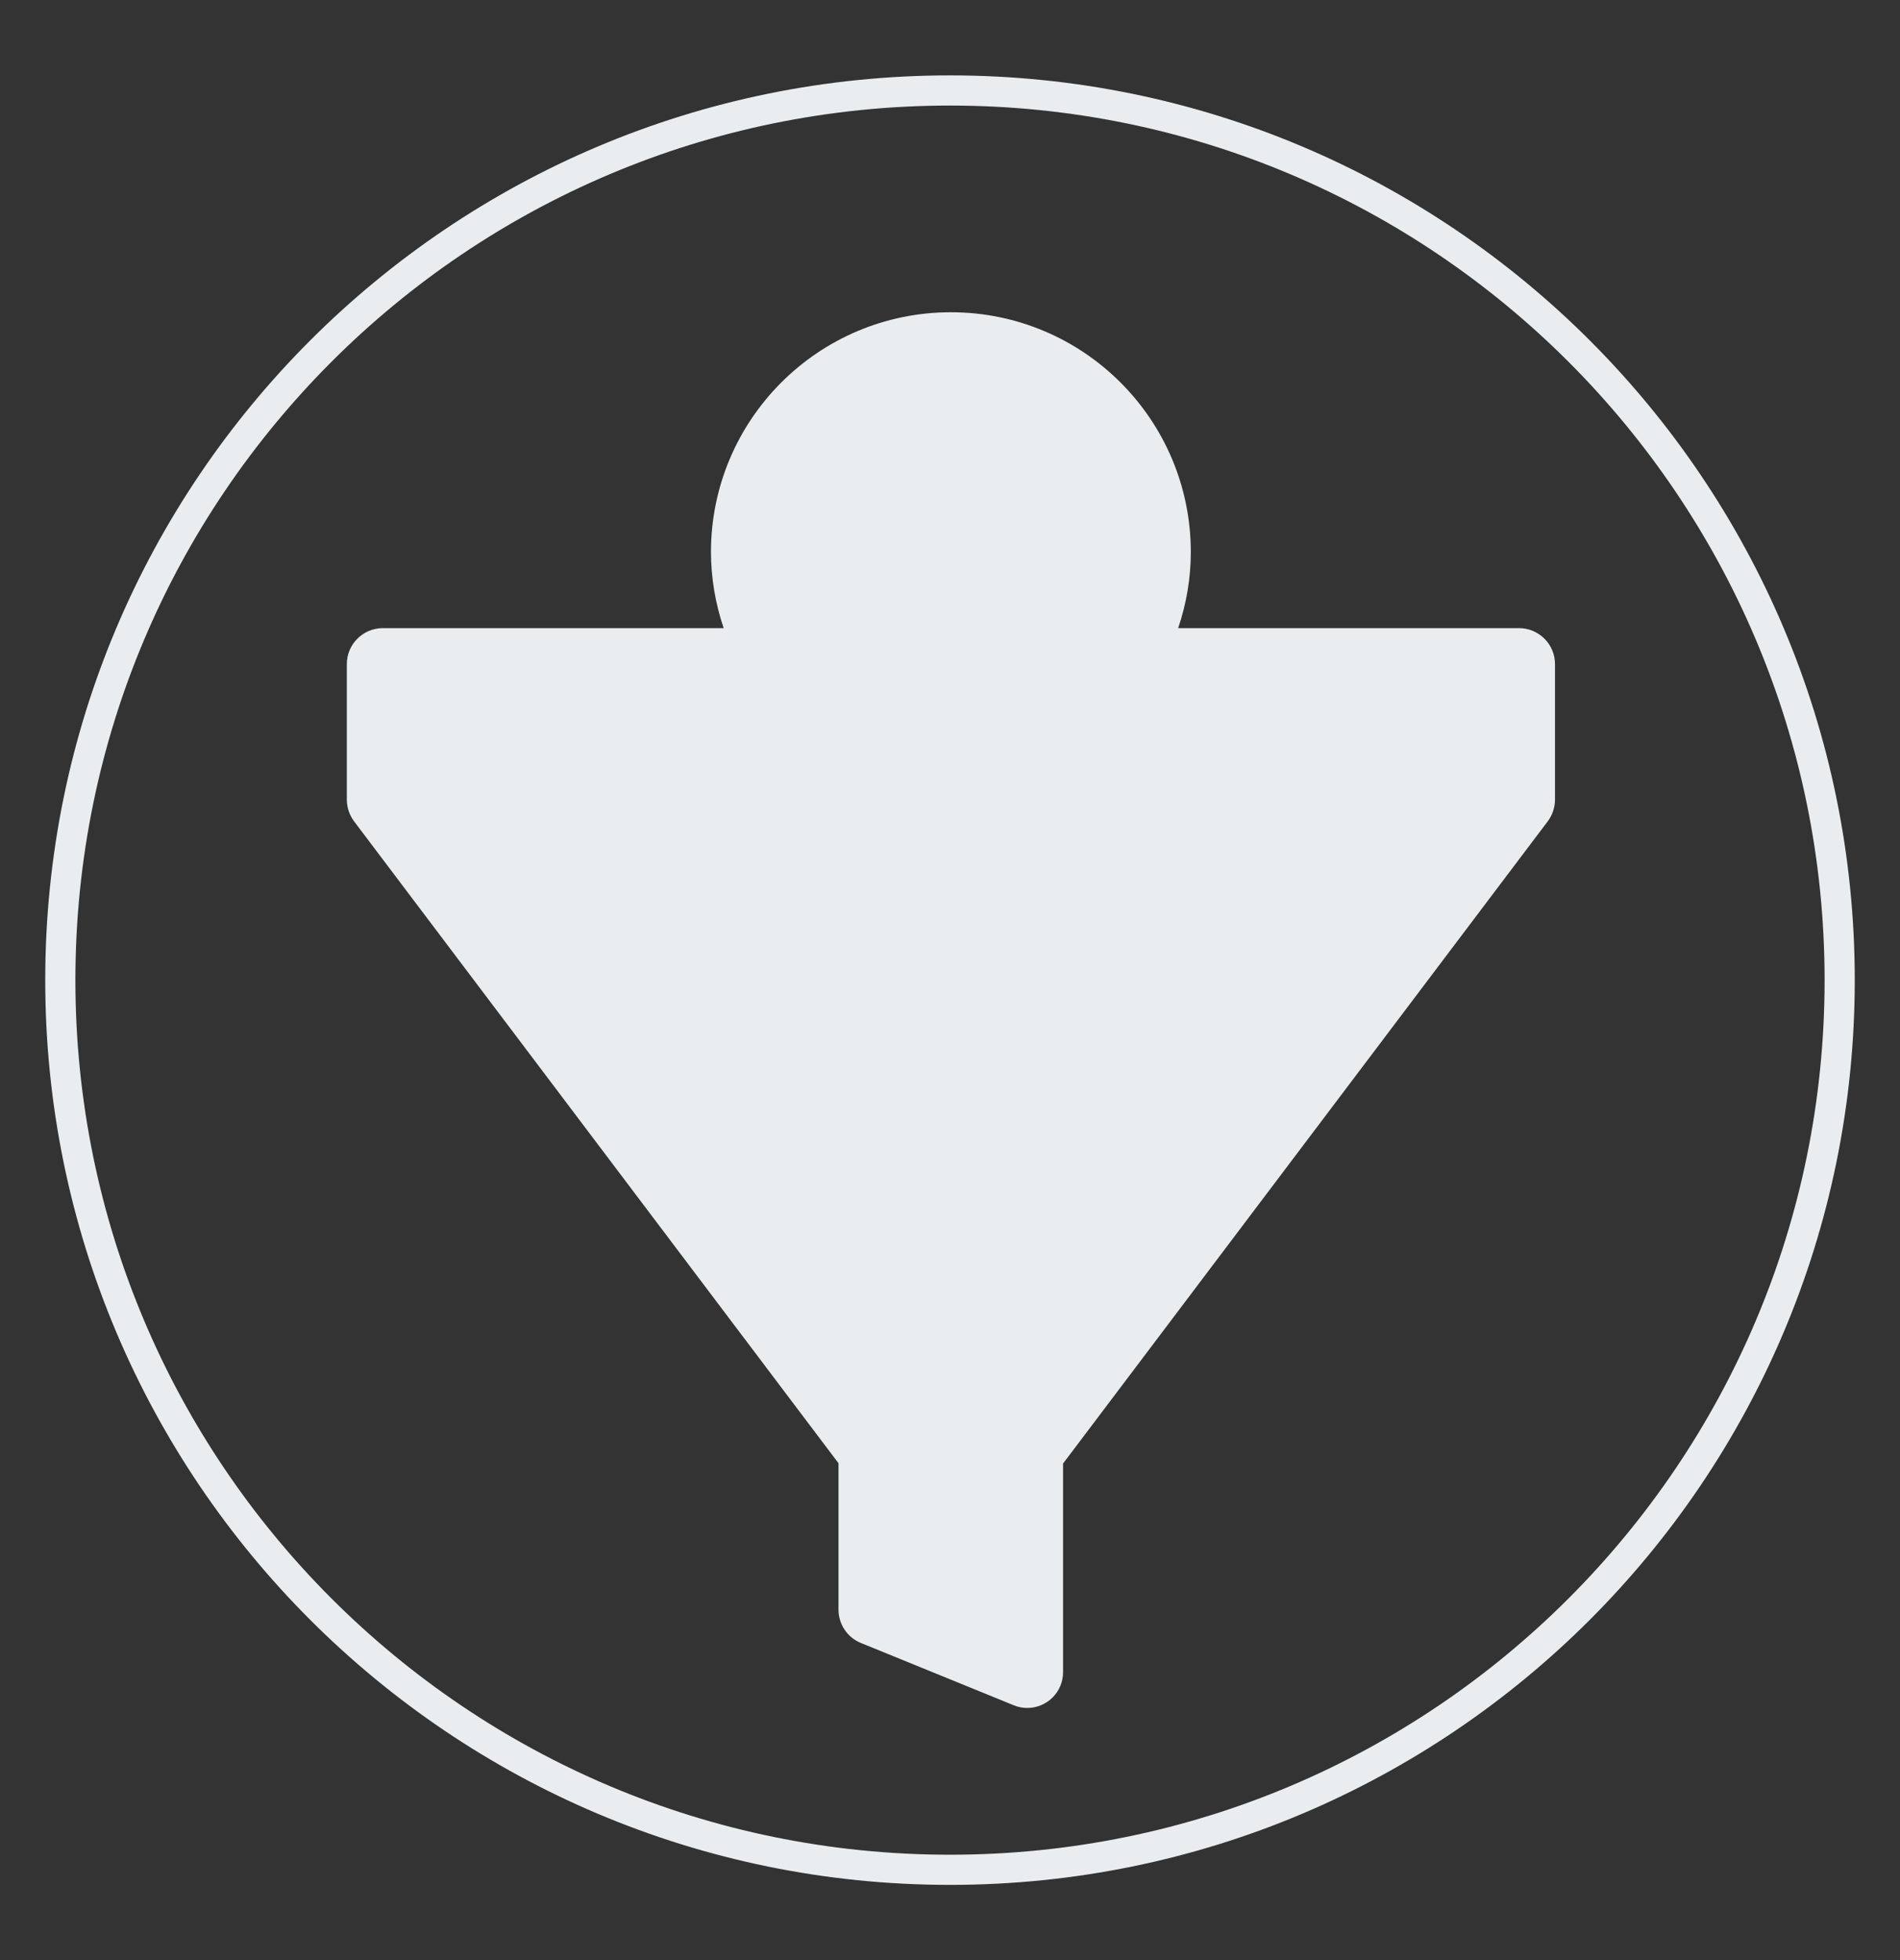 <?xml version="1.0" encoding="utf-8" ?>
<svg xmlns="http://www.w3.org/2000/svg" xmlns:xlink="http://www.w3.org/1999/xlink" width="63" height="65">
	<rect width="100%" height="100%" fill="#333333" stroke="none"/>
	<defs>
		<clipPath id="clip_0">
			<rect x="-1054" y="-1812" width="1440" height="2445" clip-rule="evenodd"/>
		</clipPath>
	</defs>
	<g clip-path="url(#clip_0)">
		<path fill="rgb(234,237,239)" stroke="none" transform="translate(11.5 10.354)" d="M38.867 10.474L27.565 10.474C27.842 9.66 27.985 8.808 27.985 7.948C27.981 3.554 24.416 -0.004 20.022 3.24067e-06C15.635 0.004 12.079 3.56 12.074 7.948C12.076 8.808 12.219 9.66 12.496 10.474L1.193 10.474C0.535 10.475 0.001 11.008 0 11.666L0 16.17C0.003 16.428 0.089 16.678 0.244 16.885L16.303 38.165L16.303 43.025C16.305 43.51 16.6 43.946 17.049 44.126L22.107 46.188C22.712 46.44 23.407 46.153 23.659 45.547C23.719 45.403 23.75 45.246 23.749 45.089L23.749 38.175L39.821 16.878C39.974 16.674 40.057 16.426 40.061 16.17L40.061 11.666C40.06 11.008 39.526 10.475 38.867 10.474M35.284 16.044L4.776 16.044C4.559 16.044 4.383 16.22 4.383 16.436C4.383 16.653 4.559 16.829 4.776 16.829L35.284 16.829C35.501 16.829 35.676 16.653 35.676 16.436C35.676 16.22 35.501 16.044 35.284 16.044M20.903 10.941C20.658 10.933 20.43 10.871 20.218 10.753C19.993 10.632 19.783 10.447 19.587 10.201C19.195 9.711 18.938 8.998 18.815 8.062L21.508 8.062C21.592 8.062 21.654 8.037 21.694 7.987C21.738 7.934 21.76 7.836 21.76 7.694L21.73 7.371L18.764 7.371L18.748 6.68L21.819 6.68C21.895 6.68 21.958 6.655 22.006 6.605C22.055 6.551 22.081 6.454 22.085 6.315L22.036 5.99L18.804 5.99C18.915 5.128 19.163 4.471 19.546 4.019C19.93 3.567 20.359 3.341 20.834 3.341L20.888 3.341C21.259 3.349 21.56 3.441 21.792 3.617C22.032 3.801 22.269 4.13 22.505 4.605L22.63 4.737L22.822 4.76C22.874 4.756 22.93 4.753 22.99 4.749C23.049 4.741 23.104 4.728 23.151 4.708L22.96 3.766L22.906 3.002L21.732 2.726C21.473 2.681 21.191 2.656 20.888 2.652C20.824 2.648 20.76 2.646 20.696 2.646C20.213 2.646 19.768 2.73 19.361 2.899C18.953 3.063 18.594 3.293 18.283 3.588C17.963 3.887 17.696 4.237 17.48 4.639C17.265 5.045 17.111 5.495 17.019 5.99L16.071 5.99C15.995 5.99 15.936 6.015 15.896 6.065C15.851 6.119 15.829 6.216 15.829 6.355L15.859 6.68L16.922 6.68L16.905 7.371L15.752 7.371C15.584 7.371 15.5 7.494 15.5 7.74L15.542 8.062L16.917 8.062C16.994 8.591 17.135 9.073 17.339 9.508C17.547 9.946 17.809 10.324 18.123 10.641C18.446 10.963 18.823 11.211 19.256 11.388C19.693 11.56 20.177 11.646 20.707 11.646L21.785 11.593L22.955 11.423L23.206 10.406L23.5 9.472C23.447 9.449 23.39 9.433 23.328 9.425L23.132 9.402L22.918 9.443L22.783 9.601L22.367 10.271C22.232 10.444 22.089 10.579 21.938 10.677C21.791 10.778 21.634 10.847 21.467 10.882"/>
	</g>
	<defs>
		<clipPath id="clip_1">
			<rect x="-1054" y="-1812" width="1440" height="2445" clip-rule="evenodd"/>
		</clipPath>
	</defs>
	<g clip-path="url(#clip_1)">
		<path fill="none" stroke="rgb(234,237,239)" stroke-width="1" stroke-miterlimit="4" transform="translate(2 3)" d="M29.5 59C45.792 59 59 45.792 59 29.5C59 13.208 45.792 0 29.5 0C13.208 0 0 13.208 0 29.5C0 45.792 13.208 59 29.5 59Z"/>
	</g>
</svg>
